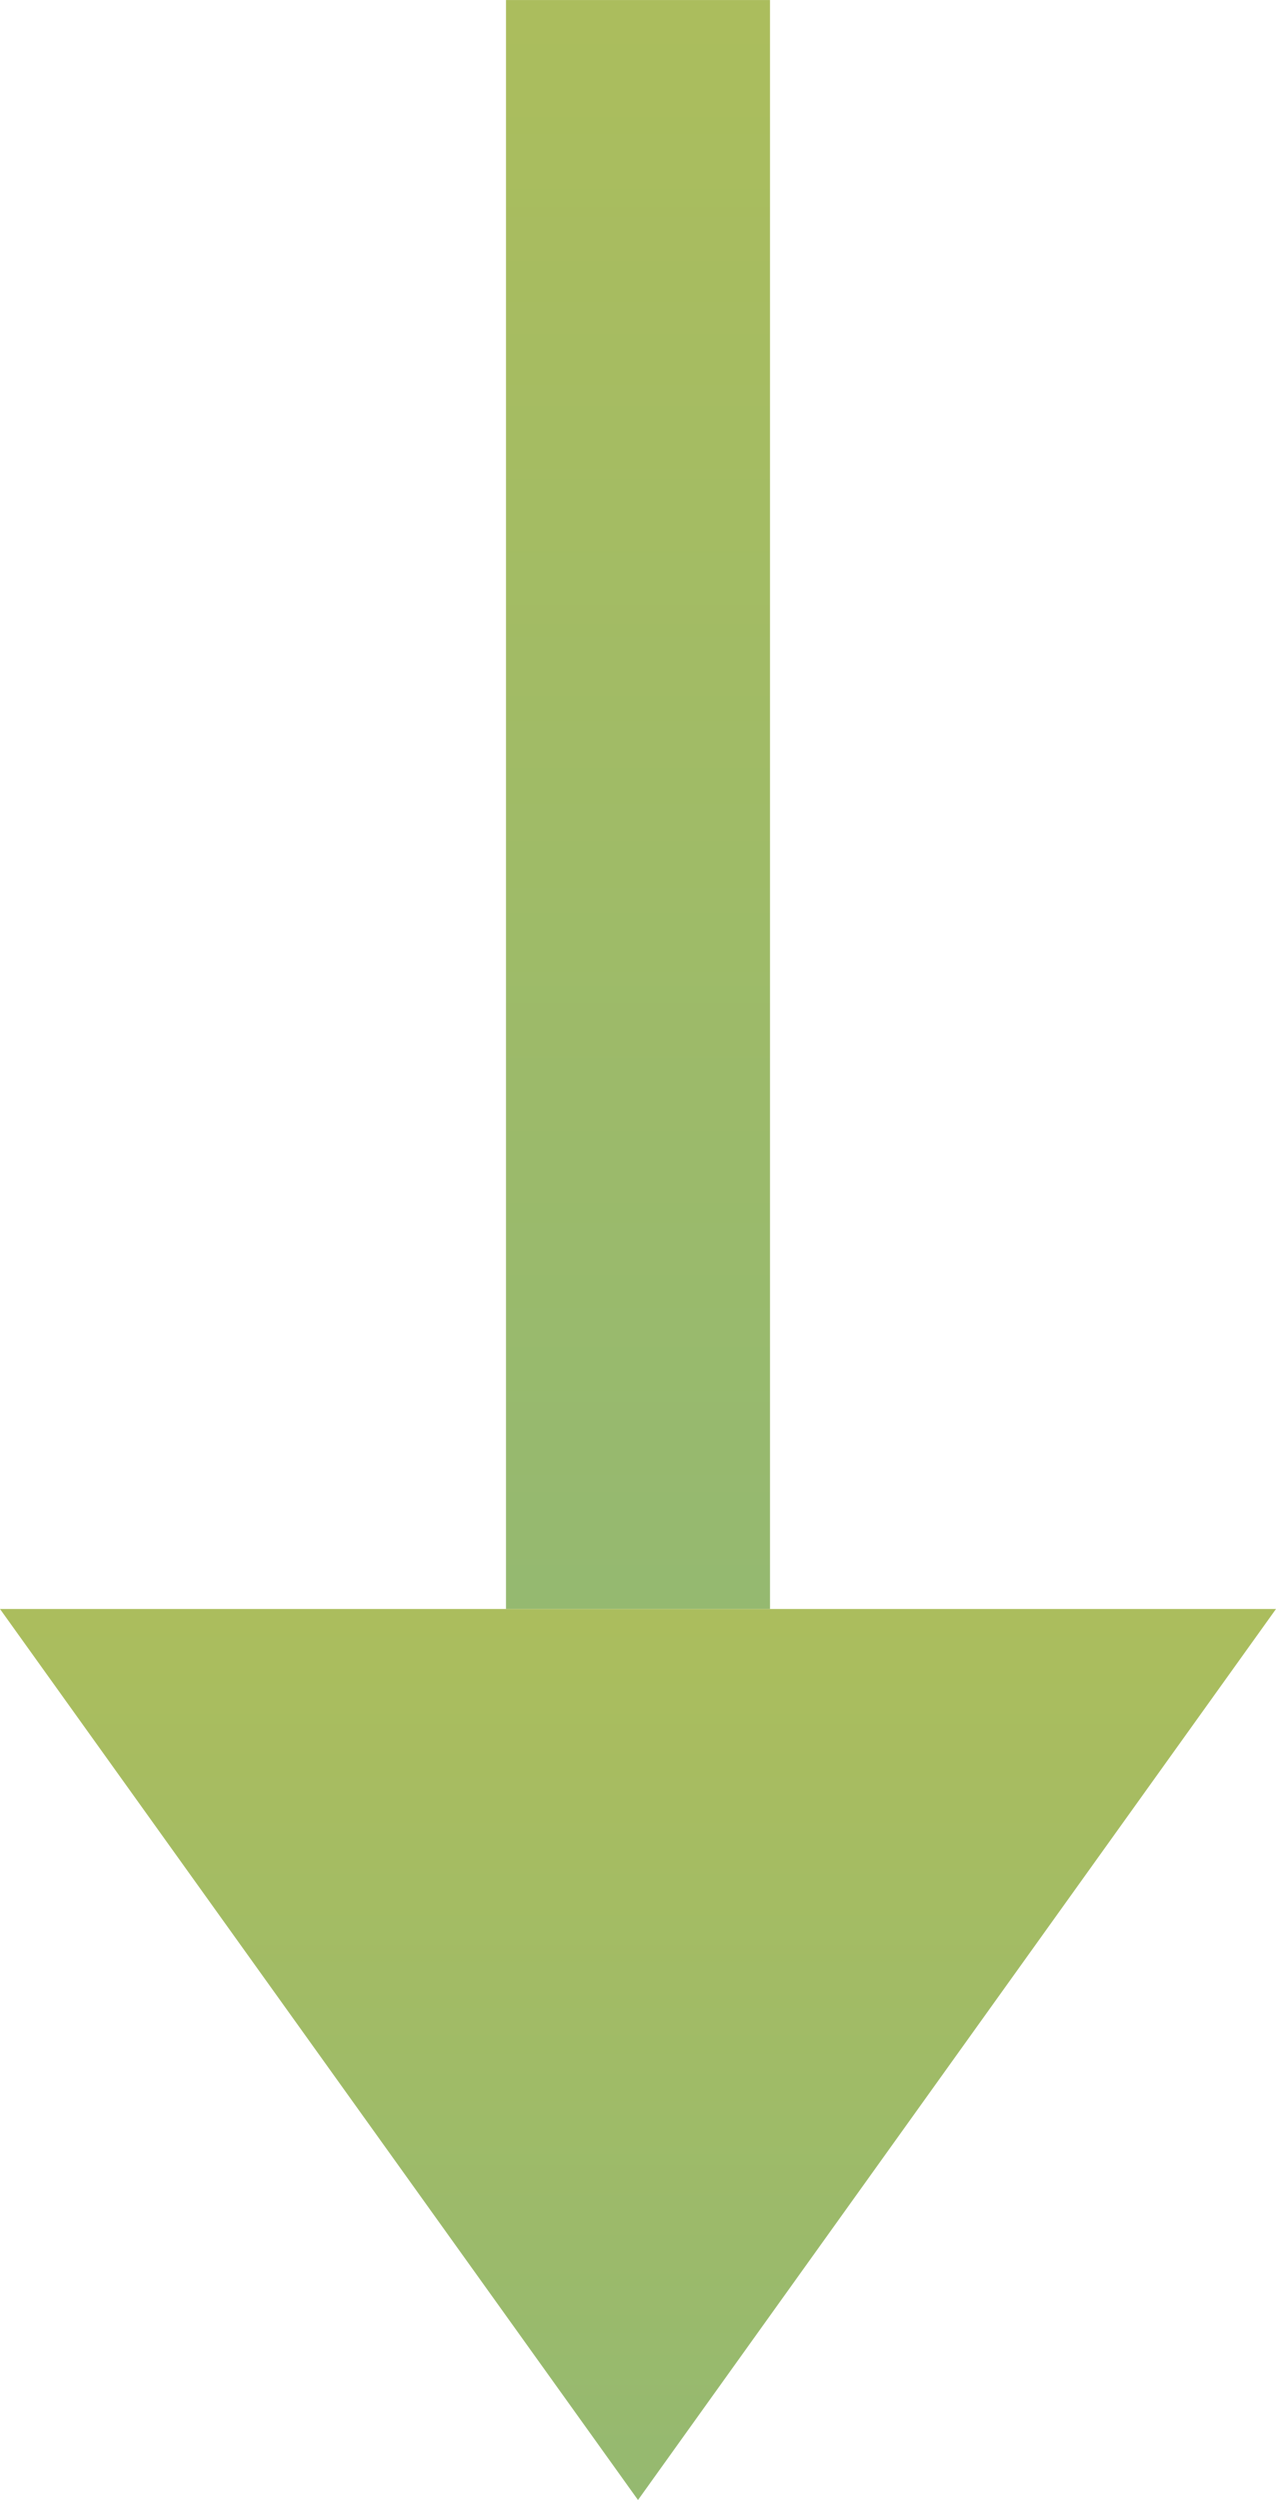 <svg xmlns="http://www.w3.org/2000/svg" width="29" height="56.816" viewBox="0 0 29 56.816"><defs><linearGradient id="linear-gradient" x1=".5" x2=".5" y2="1" gradientUnits="objectBoundingBox"><stop offset="0" stop-color="#95b970"/><stop offset="1" stop-color="#abbd5d"/></linearGradient><style>.cls-1{fill:url(#linear-gradient)}</style></defs><g id="step3_arrow" transform="translate(-393.5 -1095.249)"><rect id="長方形_579" data-name="長方形 579" class="cls-1" width="6" height="36.566" transform="rotate(180 205.5 565.908)"/><path id="多角形_10" data-name="多角形 10" class="cls-1" d="M14.5 0L29 20.25H0z" transform="rotate(180 211.25 576.033)"/></g></svg>